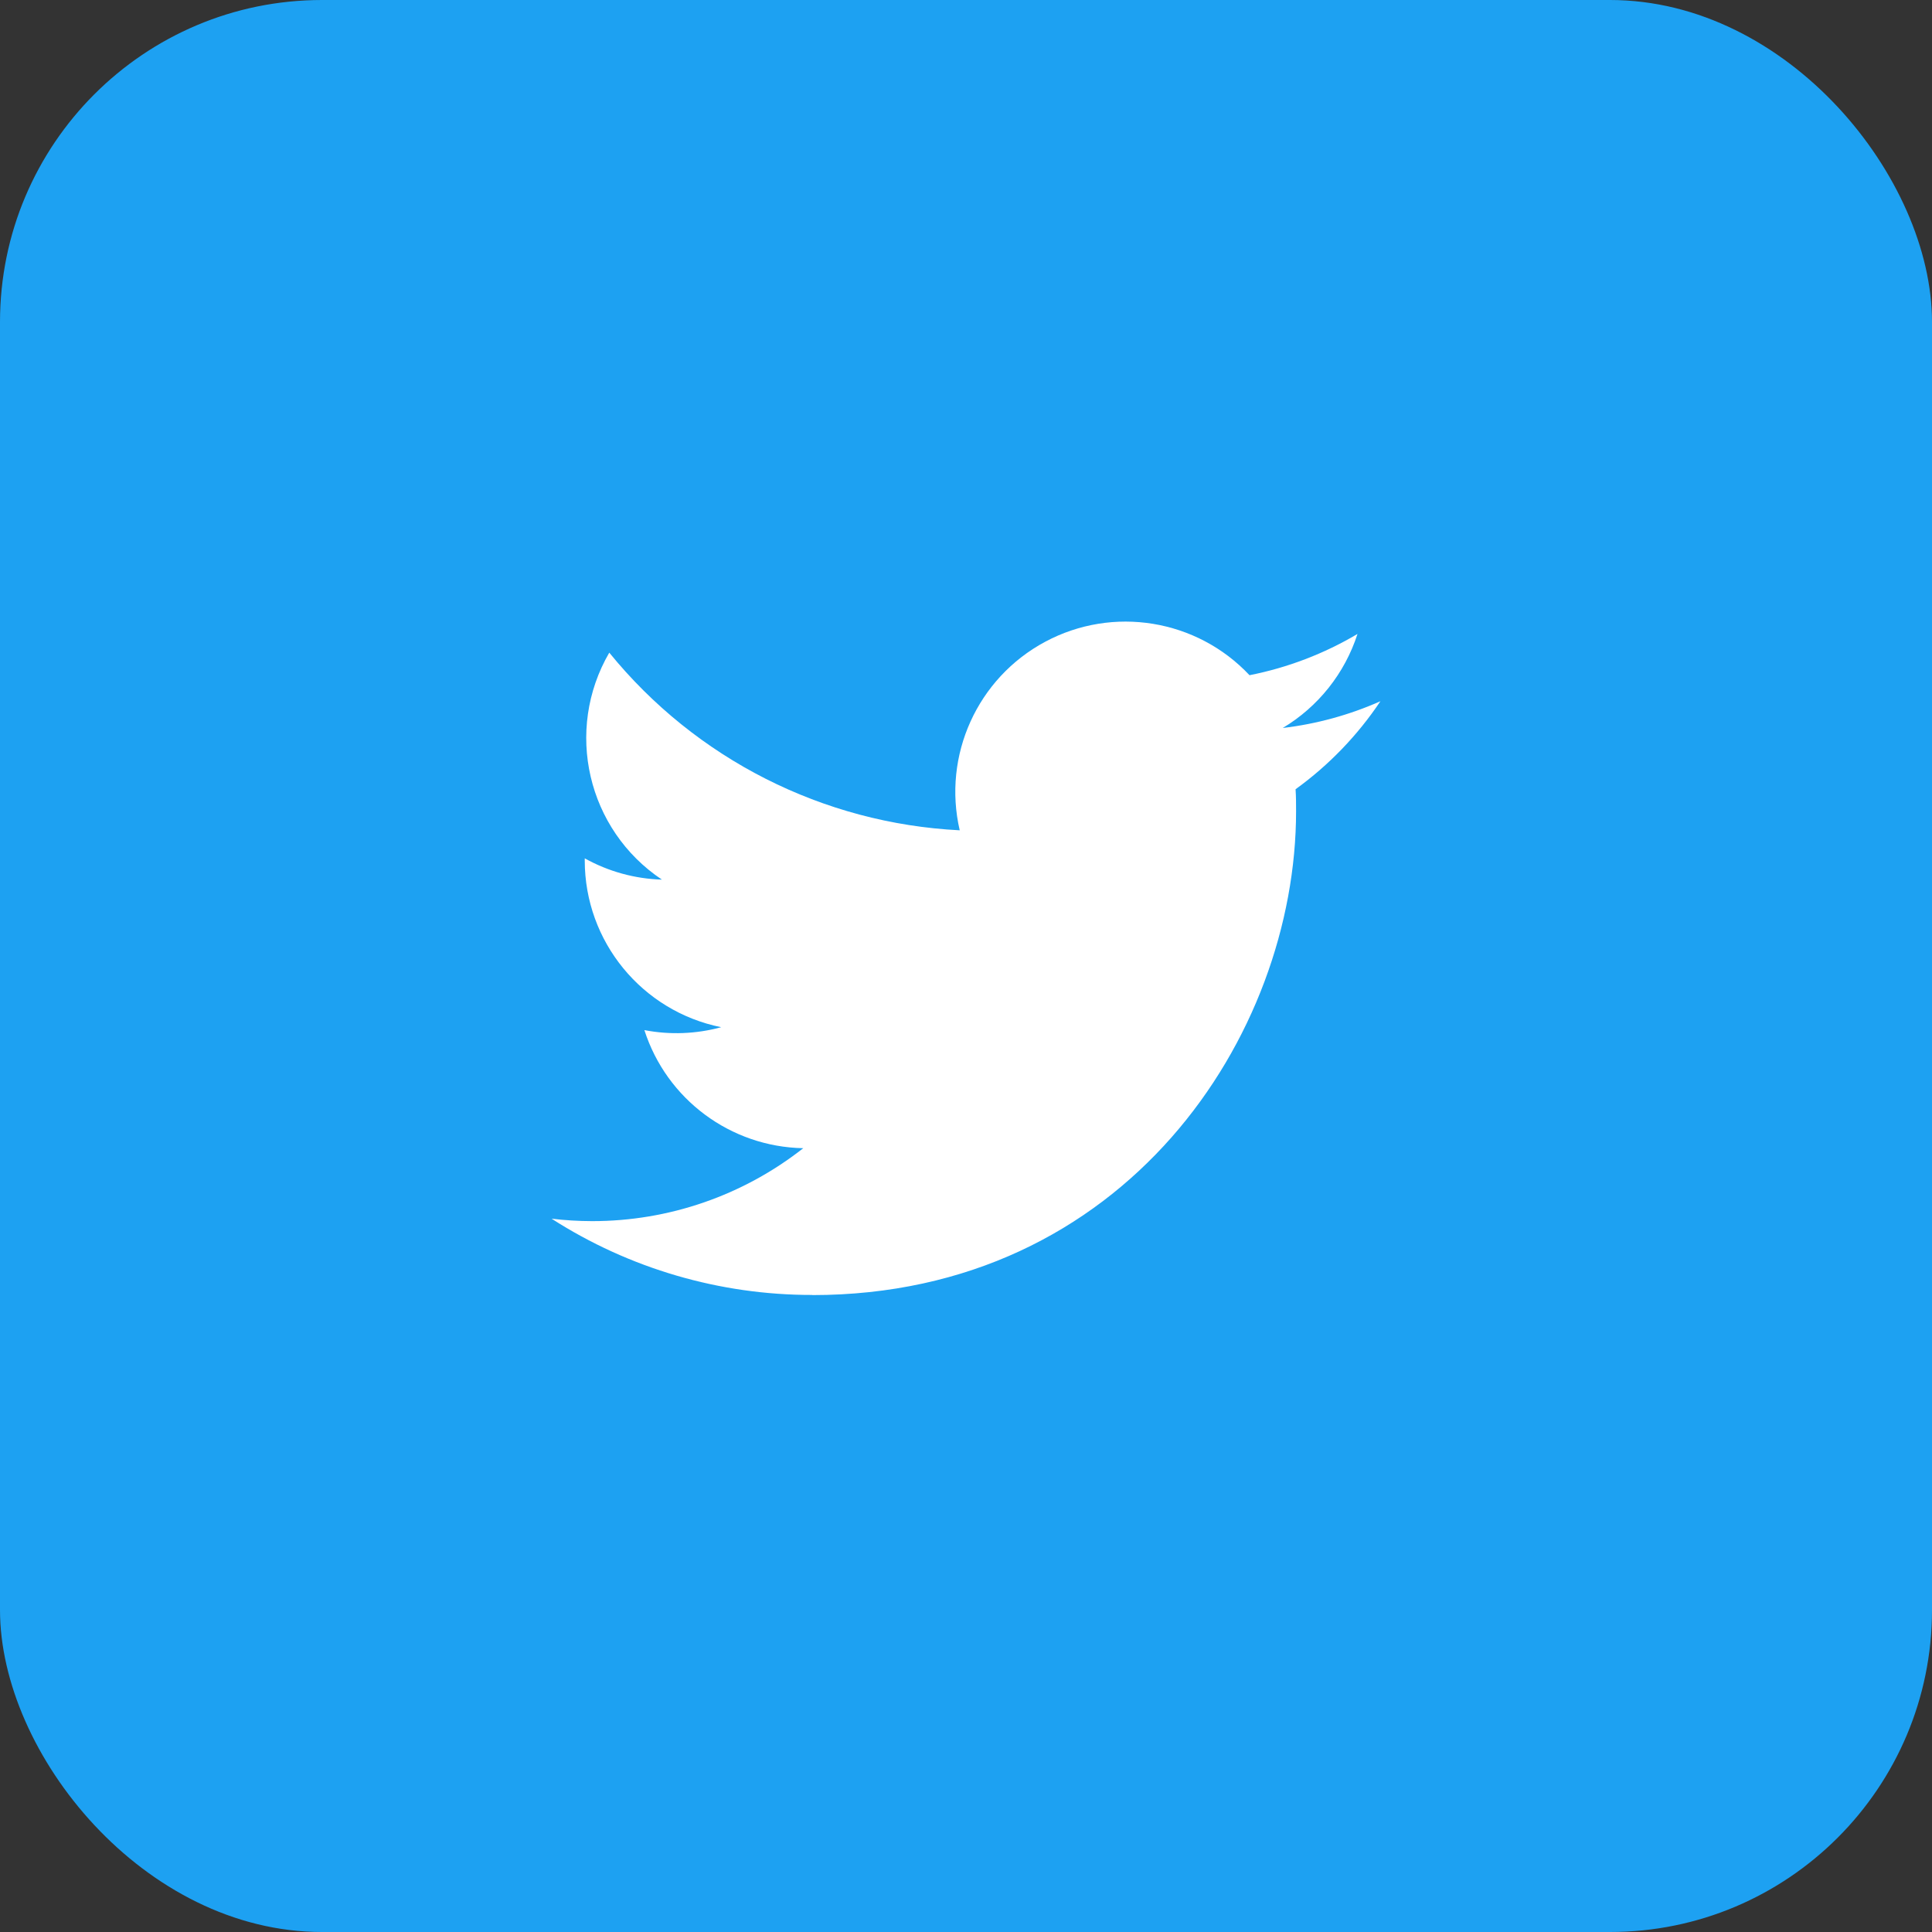 <svg xmlns="http://www.w3.org/2000/svg" width="72" height="72" viewBox="0 0 72 72"><rect x="0" y="0" width="72" height="72" fill="#333333" stroke="none"/><g fill="none"><rect width="72" height="72" fill="#1DA1F2" rx="12"/><path fill="#FFF" d="M10.11,25.224 C21.766,25.224 28.141,15.567 28.141,7.192 C28.141,6.918 28.141,6.645 28.122,6.373 C29.363,5.476 30.433,4.365 31.284,3.093 C30.127,3.606 28.9,3.942 27.644,4.09 C28.967,3.298 29.957,2.052 30.43,0.585 C29.186,1.323 27.825,1.843 26.406,2.123 C24.442,0.034 21.32,-0.477 18.792,0.876 C16.264,2.229 14.958,5.11 15.606,7.903 C10.511,7.647 5.764,5.241 2.546,1.282 C0.864,4.177 1.723,7.882 4.508,9.741 C3.499,9.711 2.513,9.439 1.632,8.948 C1.632,8.974 1.632,9.001 1.632,9.028 C1.632,12.045 3.759,14.643 6.716,15.241 C5.783,15.495 4.804,15.532 3.854,15.349 C4.684,17.931 7.064,19.699 9.775,19.75 C7.531,21.514 4.759,22.471 1.905,22.468 C1.4,22.467 0.897,22.437 0.396,22.377 C3.294,24.237 6.666,25.223 10.11,25.219" transform="translate(20.16 23.04)"/></g></svg>